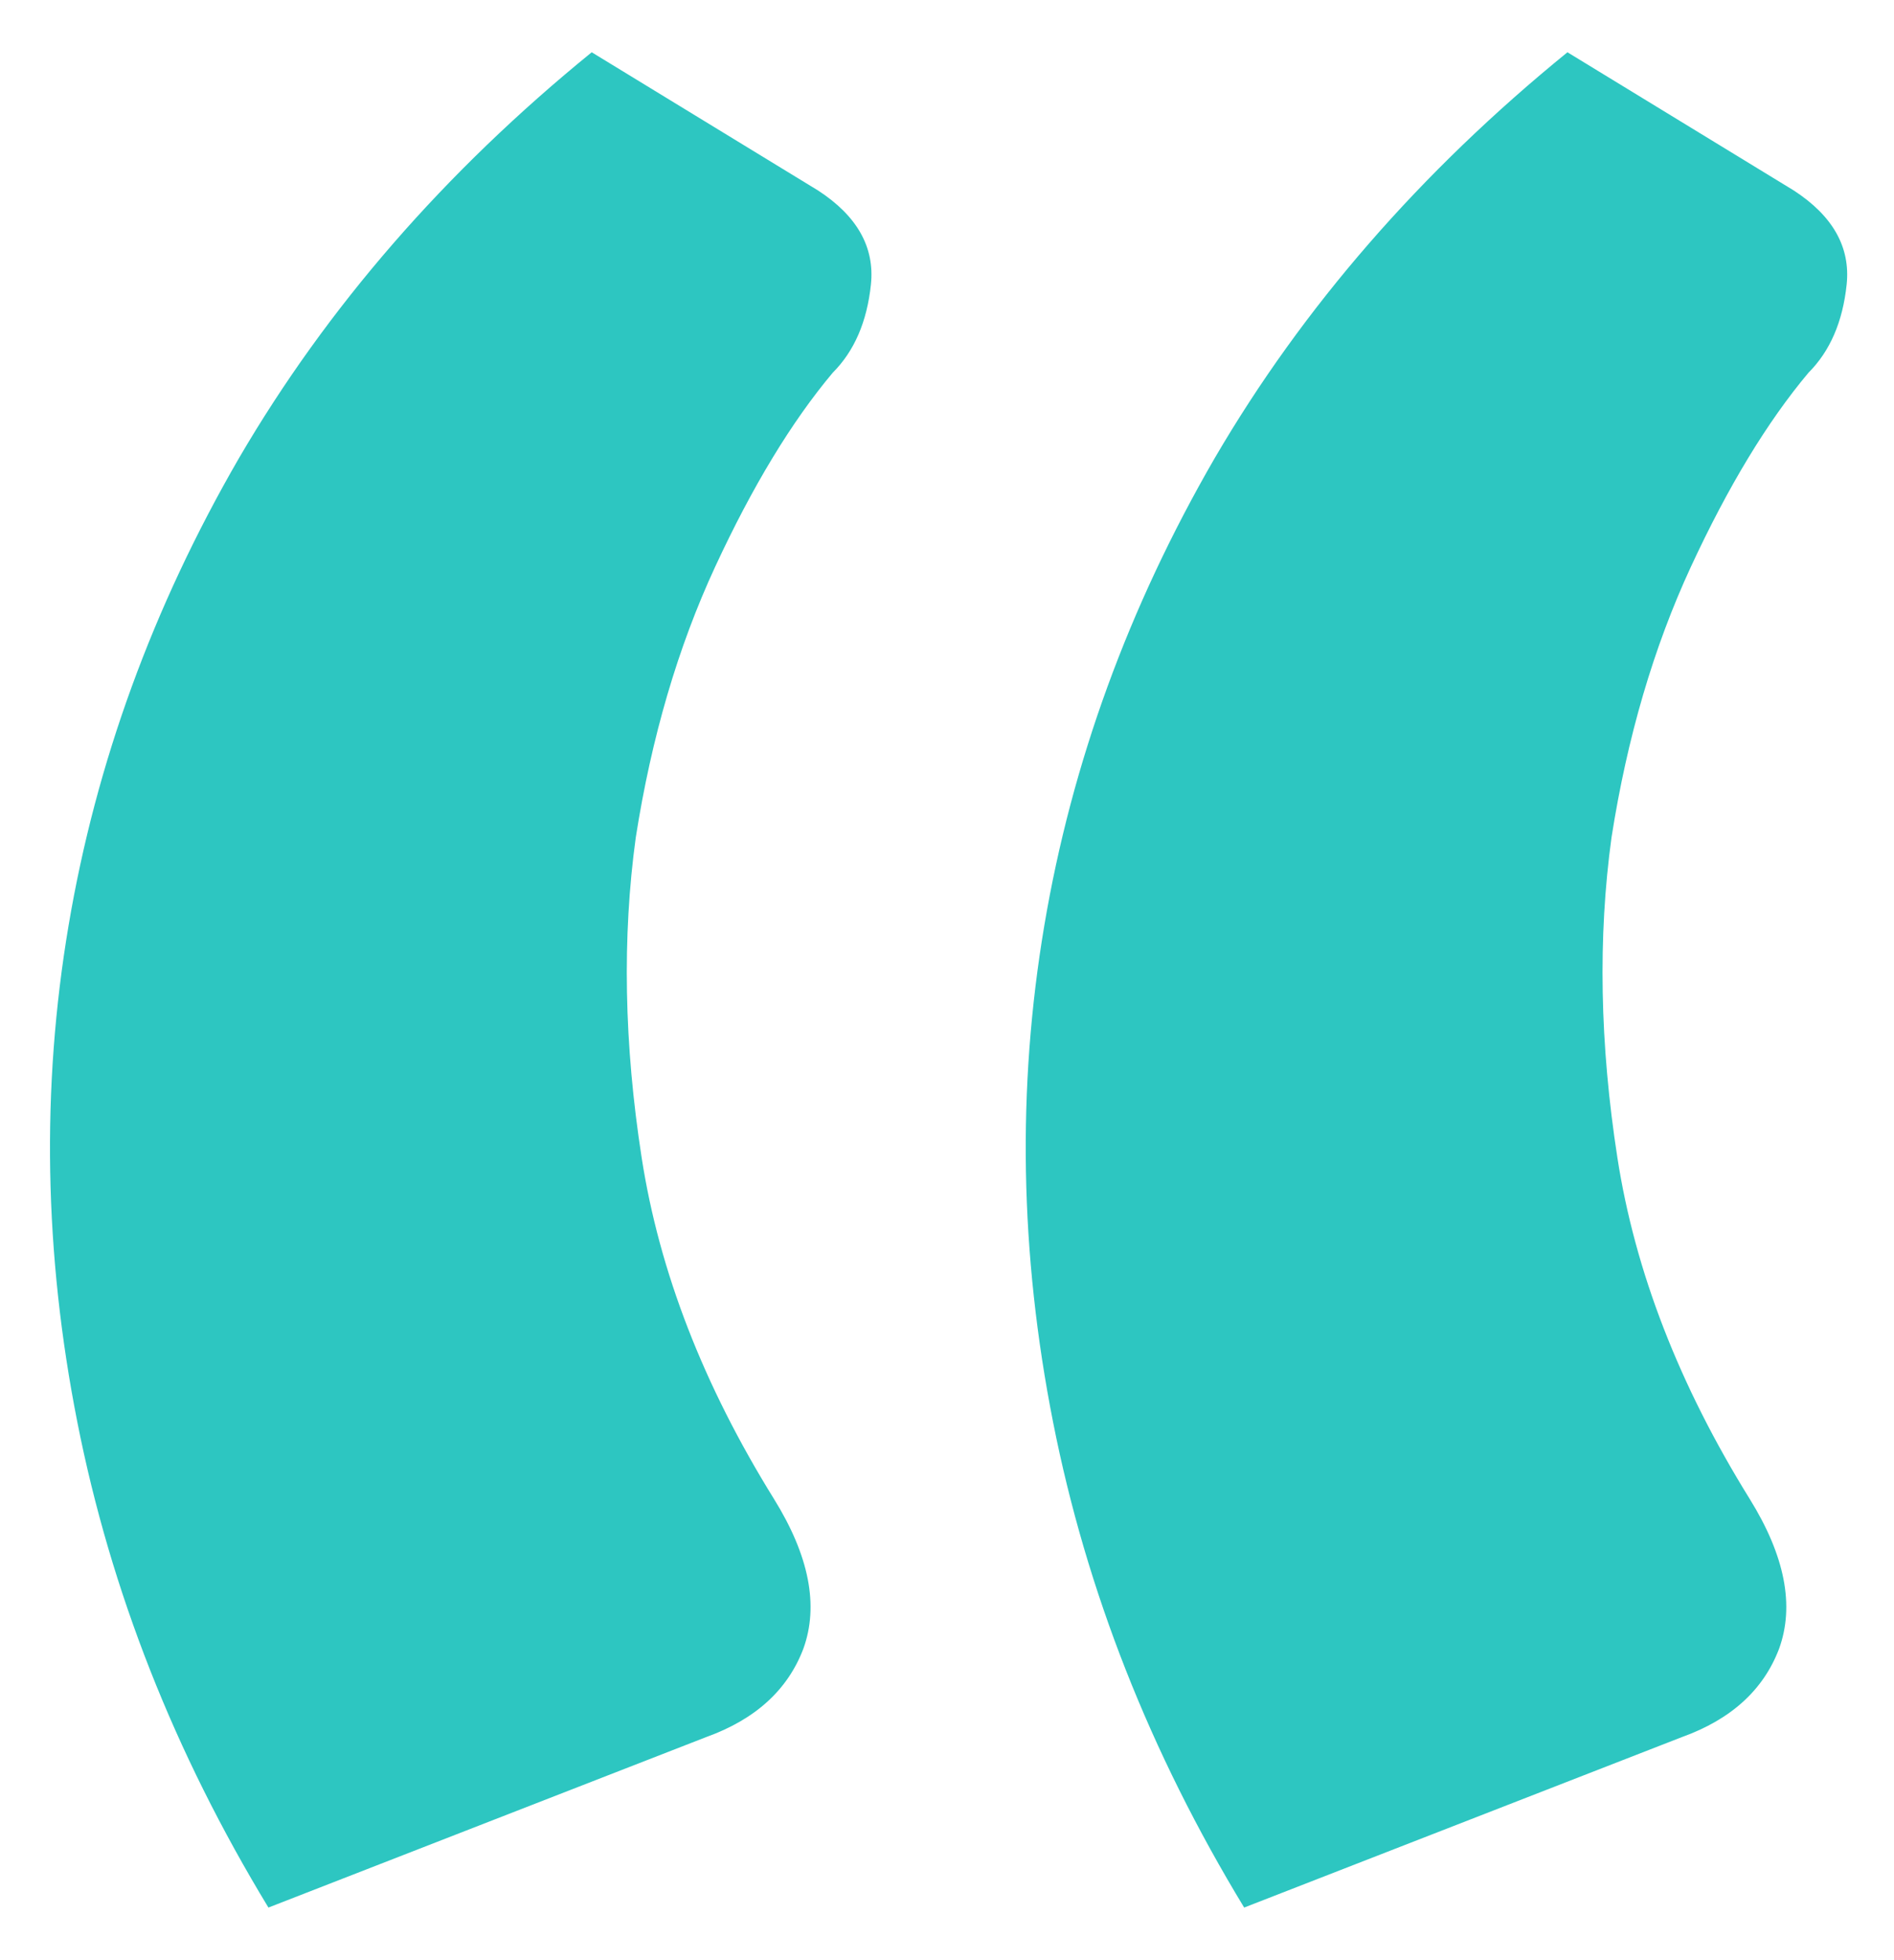 <svg width="29" height="30" viewBox="0 0 29 30" fill="none" xmlns="http://www.w3.org/2000/svg">
<path d="M4.11 29.195C2.67 26.825 1.695 24.35 1.185 21.77C0.675 19.19 0.63 16.655 1.05 14.165C1.47 11.675 2.34 9.29 3.66 7.01C5.01 4.7 6.81 2.63 9.06 0.8L12.525 2.915C13.125 3.305 13.395 3.785 13.335 4.355C13.275 4.925 13.08 5.375 12.75 5.705C12.12 6.455 11.52 7.445 10.95 8.675C10.38 9.905 9.975 11.285 9.735 12.815C9.525 14.345 9.555 15.98 9.825 17.72C10.095 19.46 10.77 21.2 11.85 22.94C12.39 23.81 12.54 24.575 12.3 25.235C12.06 25.865 11.565 26.315 10.815 26.585L4.11 29.195ZM19.05 29.195C17.61 26.825 16.635 24.35 16.125 21.77C15.615 19.19 15.57 16.655 15.99 14.165C16.41 11.675 17.28 9.29 18.6 7.01C19.95 4.7 21.75 2.63 24 0.8L27.465 2.915C28.065 3.305 28.335 3.785 28.275 4.355C28.215 4.925 28.02 5.375 27.69 5.705C27.06 6.455 26.46 7.445 25.89 8.675C25.32 9.905 24.915 11.285 24.675 12.815C24.465 14.345 24.495 15.98 24.765 17.72C25.035 19.46 25.71 21.2 26.79 22.94C27.33 23.81 27.48 24.575 27.24 25.235C27 25.865 26.505 26.315 25.755 26.585L19.05 29.195Z" fill="#2DC6C1"/>
</svg>
